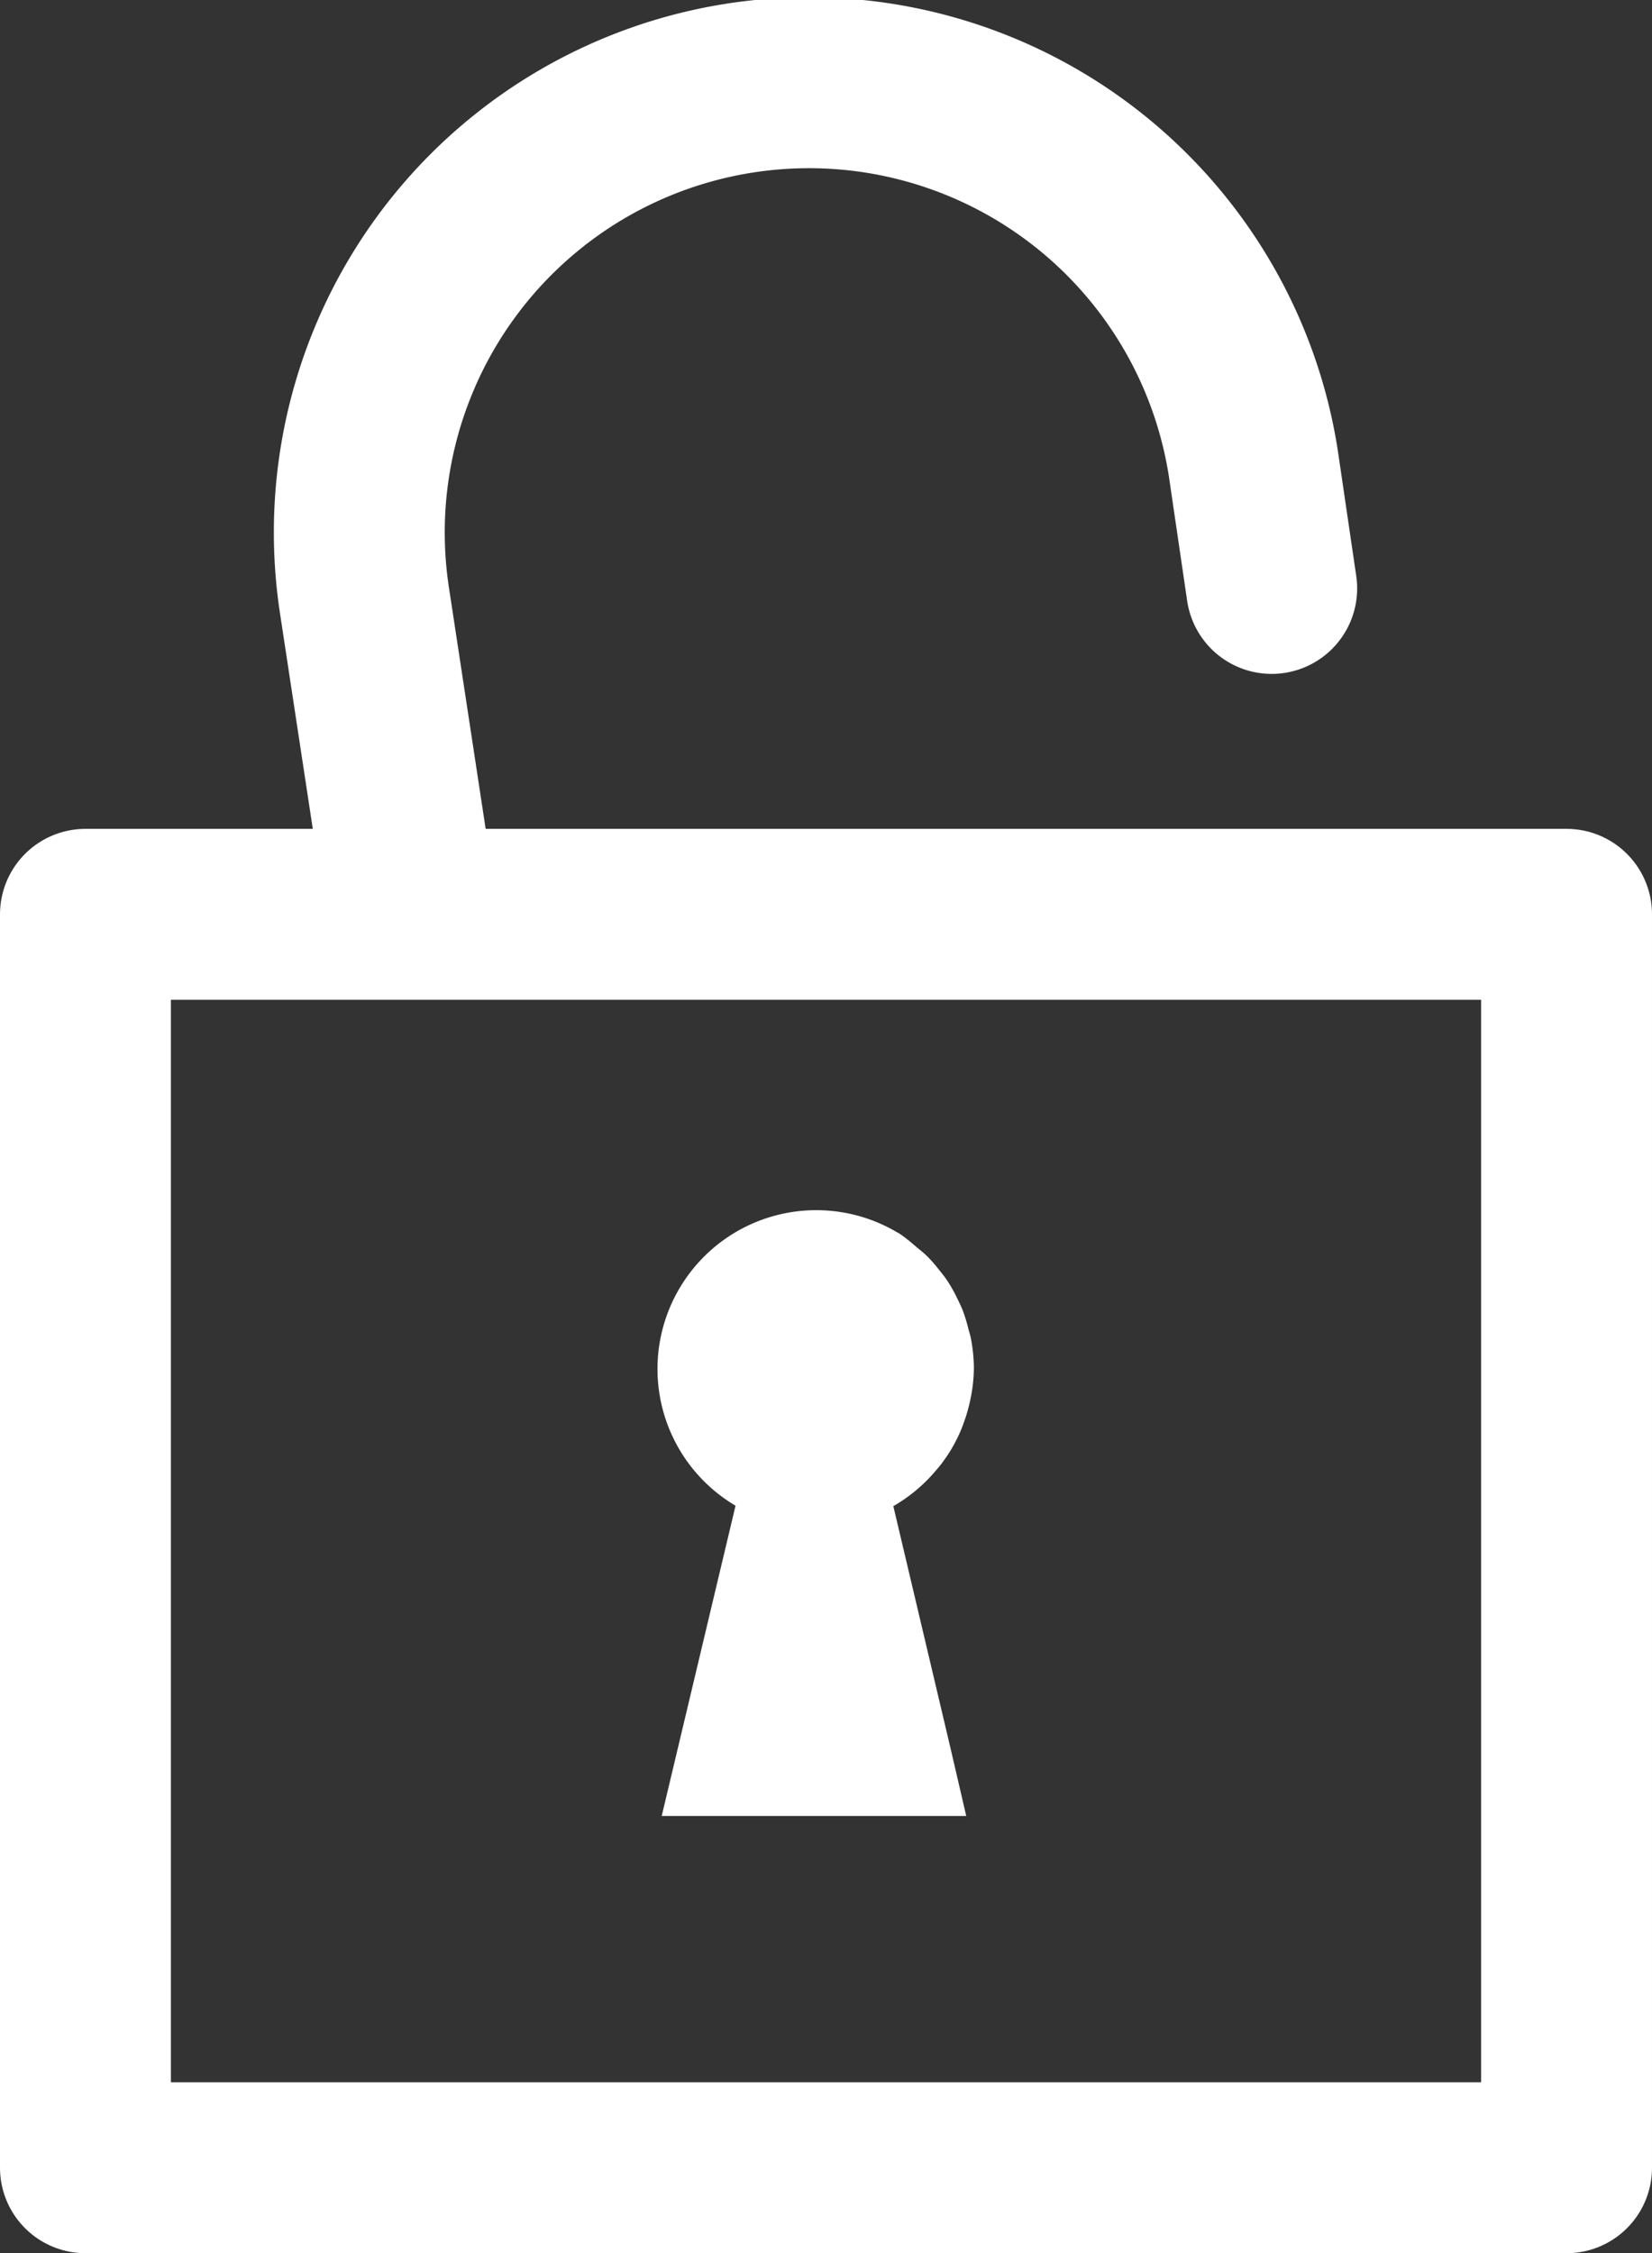 <svg xmlns="http://www.w3.org/2000/svg" width="14.5" height="19.774" viewBox="0 0 14.5 19.774">
  <rect x="0" y="0" width="14.5" height="19.774" fill="#333333" stroke="none"/>
  <g id="Group_5" data-name="Group 5" transform="translate(-2.25 -3.245)">
    <path id="Path_20" data-name="Path 20" d="M14.455,10.663l-.326-2.142a3.947,3.947,0,1,1,7.81-1.147l.152,1.035" transform="translate(-8.679)" fill="none" stroke="#fff" stroke-linecap="round" stroke-miterlimit="10" stroke-width="1.5"/>
    <rect id="Rectangle_2" data-name="Rectangle 2" width="13" height="11" transform="translate(3 11.269)" fill="rgba(255,255,255,0)" stroke="#fff" stroke-linecap="round" stroke-linejoin="round" stroke-width="1.5"/>
    <path id="Path_21" data-name="Path 21" d="M30.611,55.914l-.5-2.116h0a1.4,1.4,0,0,0,.377-.317c.015-.017.03-.035.044-.053.026-.035.051-.07.074-.107a1.374,1.374,0,0,0,.074-.136c.015-.031.029-.063.042-.1a1.386,1.386,0,0,0,.056-.182c.006-.023.01-.047.015-.07a1.378,1.378,0,0,0,.025-.248,1.421,1.421,0,0,0-.027-.263c-.006-.03-.016-.058-.023-.087a1.4,1.4,0,0,0-.049-.158c-.014-.035-.03-.067-.046-.1a1.342,1.342,0,0,0-.065-.121c-.022-.036-.045-.069-.07-.1s-.048-.061-.074-.091-.062-.069-.1-.1-.047-.039-.071-.059a1.419,1.419,0,0,0-.128-.1l-.022-.012a1.393,1.393,0,1,0-1.417,2.4l-.648,2.723h2.673Z" transform="translate(-20.02 -37.335)" fill="#fff"/>
  </g>
</svg>
